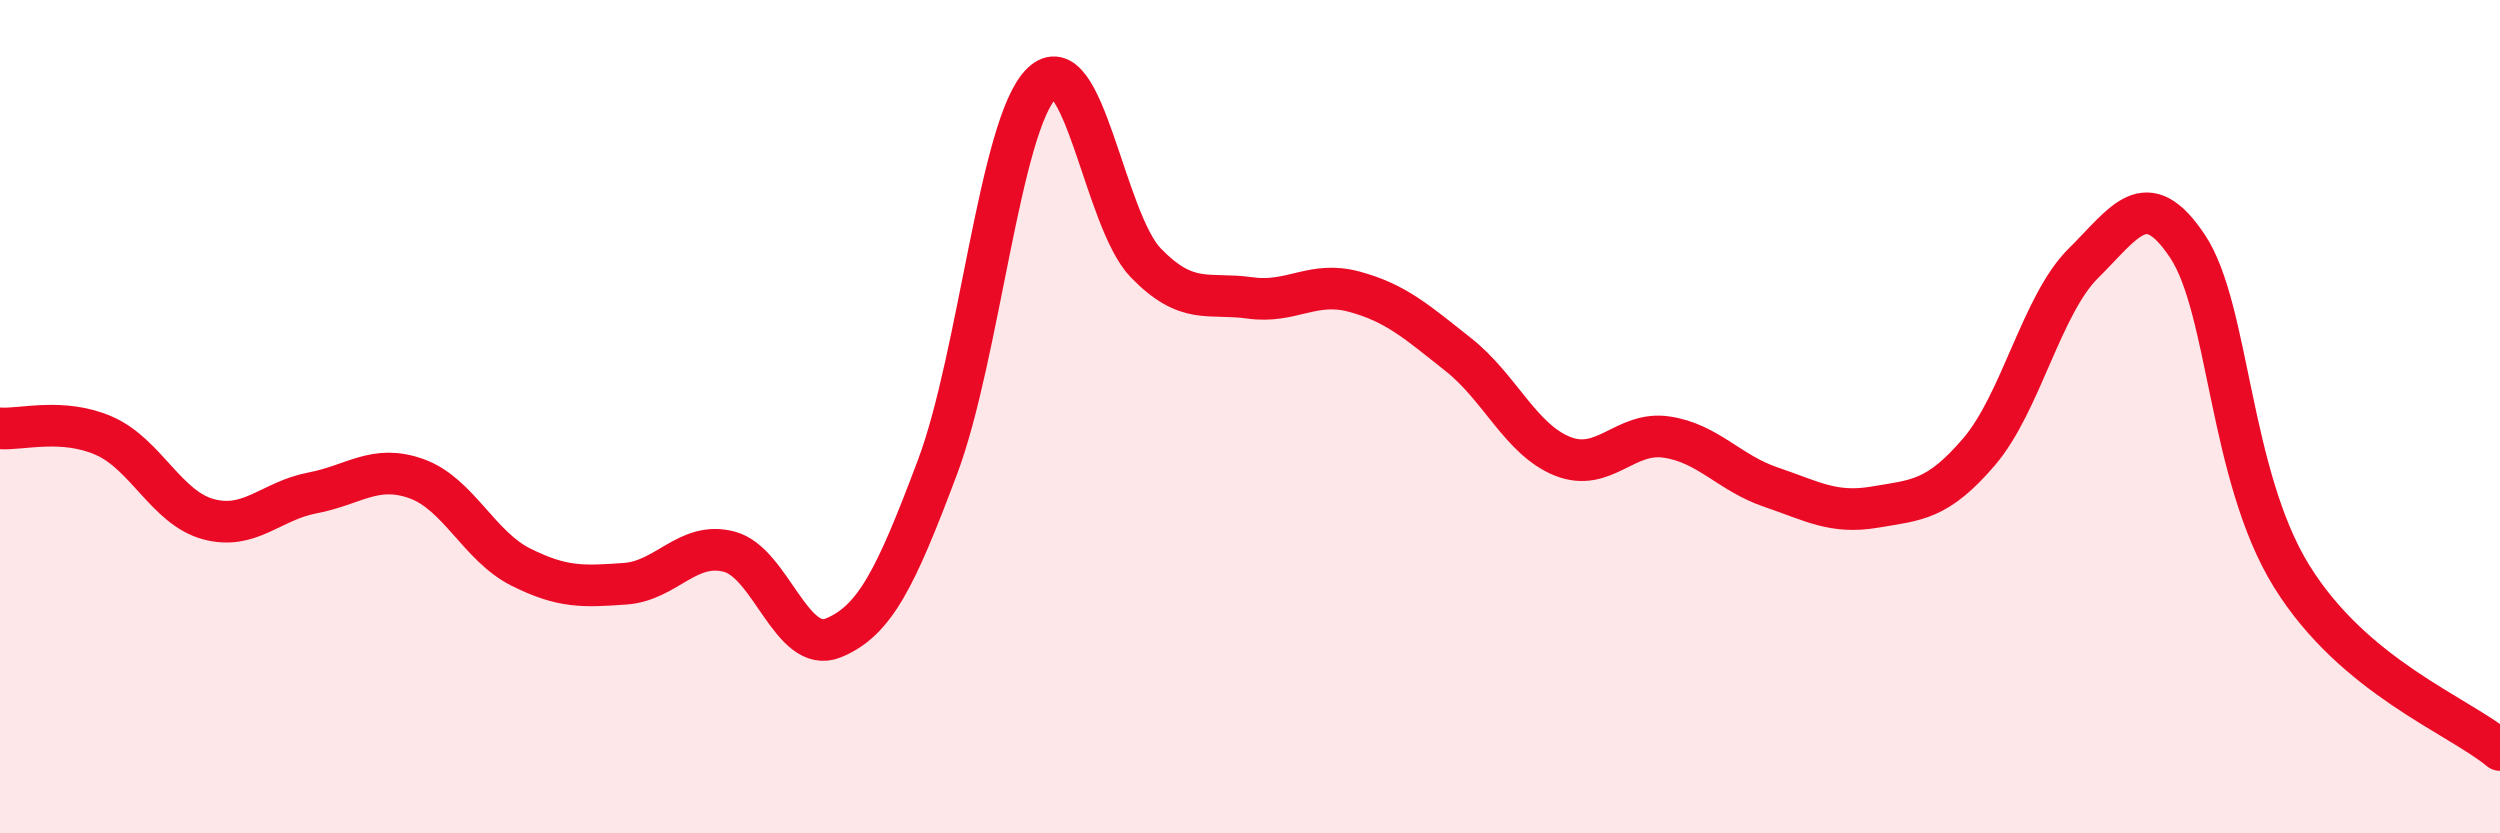 
    <svg width="60" height="20" viewBox="0 0 60 20" xmlns="http://www.w3.org/2000/svg">
      <path
        d="M 0,10.28 C 0.5,10.32 1.5,10.02 2.5,10.46 C 3.5,10.9 4,12.19 5,12.46 C 6,12.73 6.5,12.02 7.5,11.83 C 8.5,11.64 9,11.13 10,11.49 C 11,11.85 11.5,13.11 12.5,13.61 C 13.5,14.11 14,14.08 15,14.01 C 16,13.94 16.5,12.98 17.5,13.24 C 18.5,13.5 19,15.72 20,15.31 C 21,14.9 21.5,13.87 22.5,11.21 C 23.5,8.55 24,2.98 25,2 C 26,1.02 26.5,5.28 27.5,6.31 C 28.5,7.34 29,7.01 30,7.15 C 31,7.29 31.5,6.73 32.5,7 C 33.5,7.27 34,7.72 35,8.51 C 36,9.3 36.5,10.55 37.5,10.95 C 38.5,11.35 39,10.34 40,10.49 C 41,10.64 41.5,11.35 42.5,11.69 C 43.5,12.03 44,12.34 45,12.17 C 46,12 46.5,12.01 47.5,10.84 C 48.5,9.67 49,7.31 50,6.32 C 51,5.33 51.5,4.41 52.5,5.91 C 53.5,7.41 53.5,11.41 55,13.83 C 56.5,16.25 59,17.17 60,18L60 20L0 20Z"
        fill="#EB0A25"
        opacity="0.1"
        stroke-linecap="round"
        stroke-linejoin="round"
      />
      <path
        d="M 0,10.28 C 0.5,10.32 1.5,10.02 2.5,10.46 C 3.5,10.9 4,12.19 5,12.46 C 6,12.73 6.5,12.02 7.5,11.83 C 8.5,11.64 9,11.13 10,11.49 C 11,11.85 11.5,13.11 12.5,13.61 C 13.5,14.11 14,14.08 15,14.01 C 16,13.94 16.5,12.98 17.5,13.24 C 18.5,13.5 19,15.72 20,15.31 C 21,14.9 21.5,13.87 22.5,11.21 C 23.5,8.55 24,2.98 25,2 C 26,1.02 26.5,5.28 27.5,6.31 C 28.5,7.34 29,7.01 30,7.15 C 31,7.29 31.5,6.73 32.5,7 C 33.5,7.27 34,7.72 35,8.51 C 36,9.3 36.5,10.55 37.5,10.95 C 38.5,11.35 39,10.34 40,10.49 C 41,10.64 41.5,11.35 42.5,11.69 C 43.5,12.03 44,12.34 45,12.17 C 46,12 46.5,12.01 47.5,10.84 C 48.5,9.67 49,7.31 50,6.32 C 51,5.33 51.5,4.41 52.5,5.91 C 53.5,7.41 53.5,11.41 55,13.83 C 56.5,16.25 59,17.17 60,18"
        stroke="#EB0A25"
        stroke-width="1"
        fill="none"
        stroke-linecap="round"
        stroke-linejoin="round"
      />
    </svg>
  